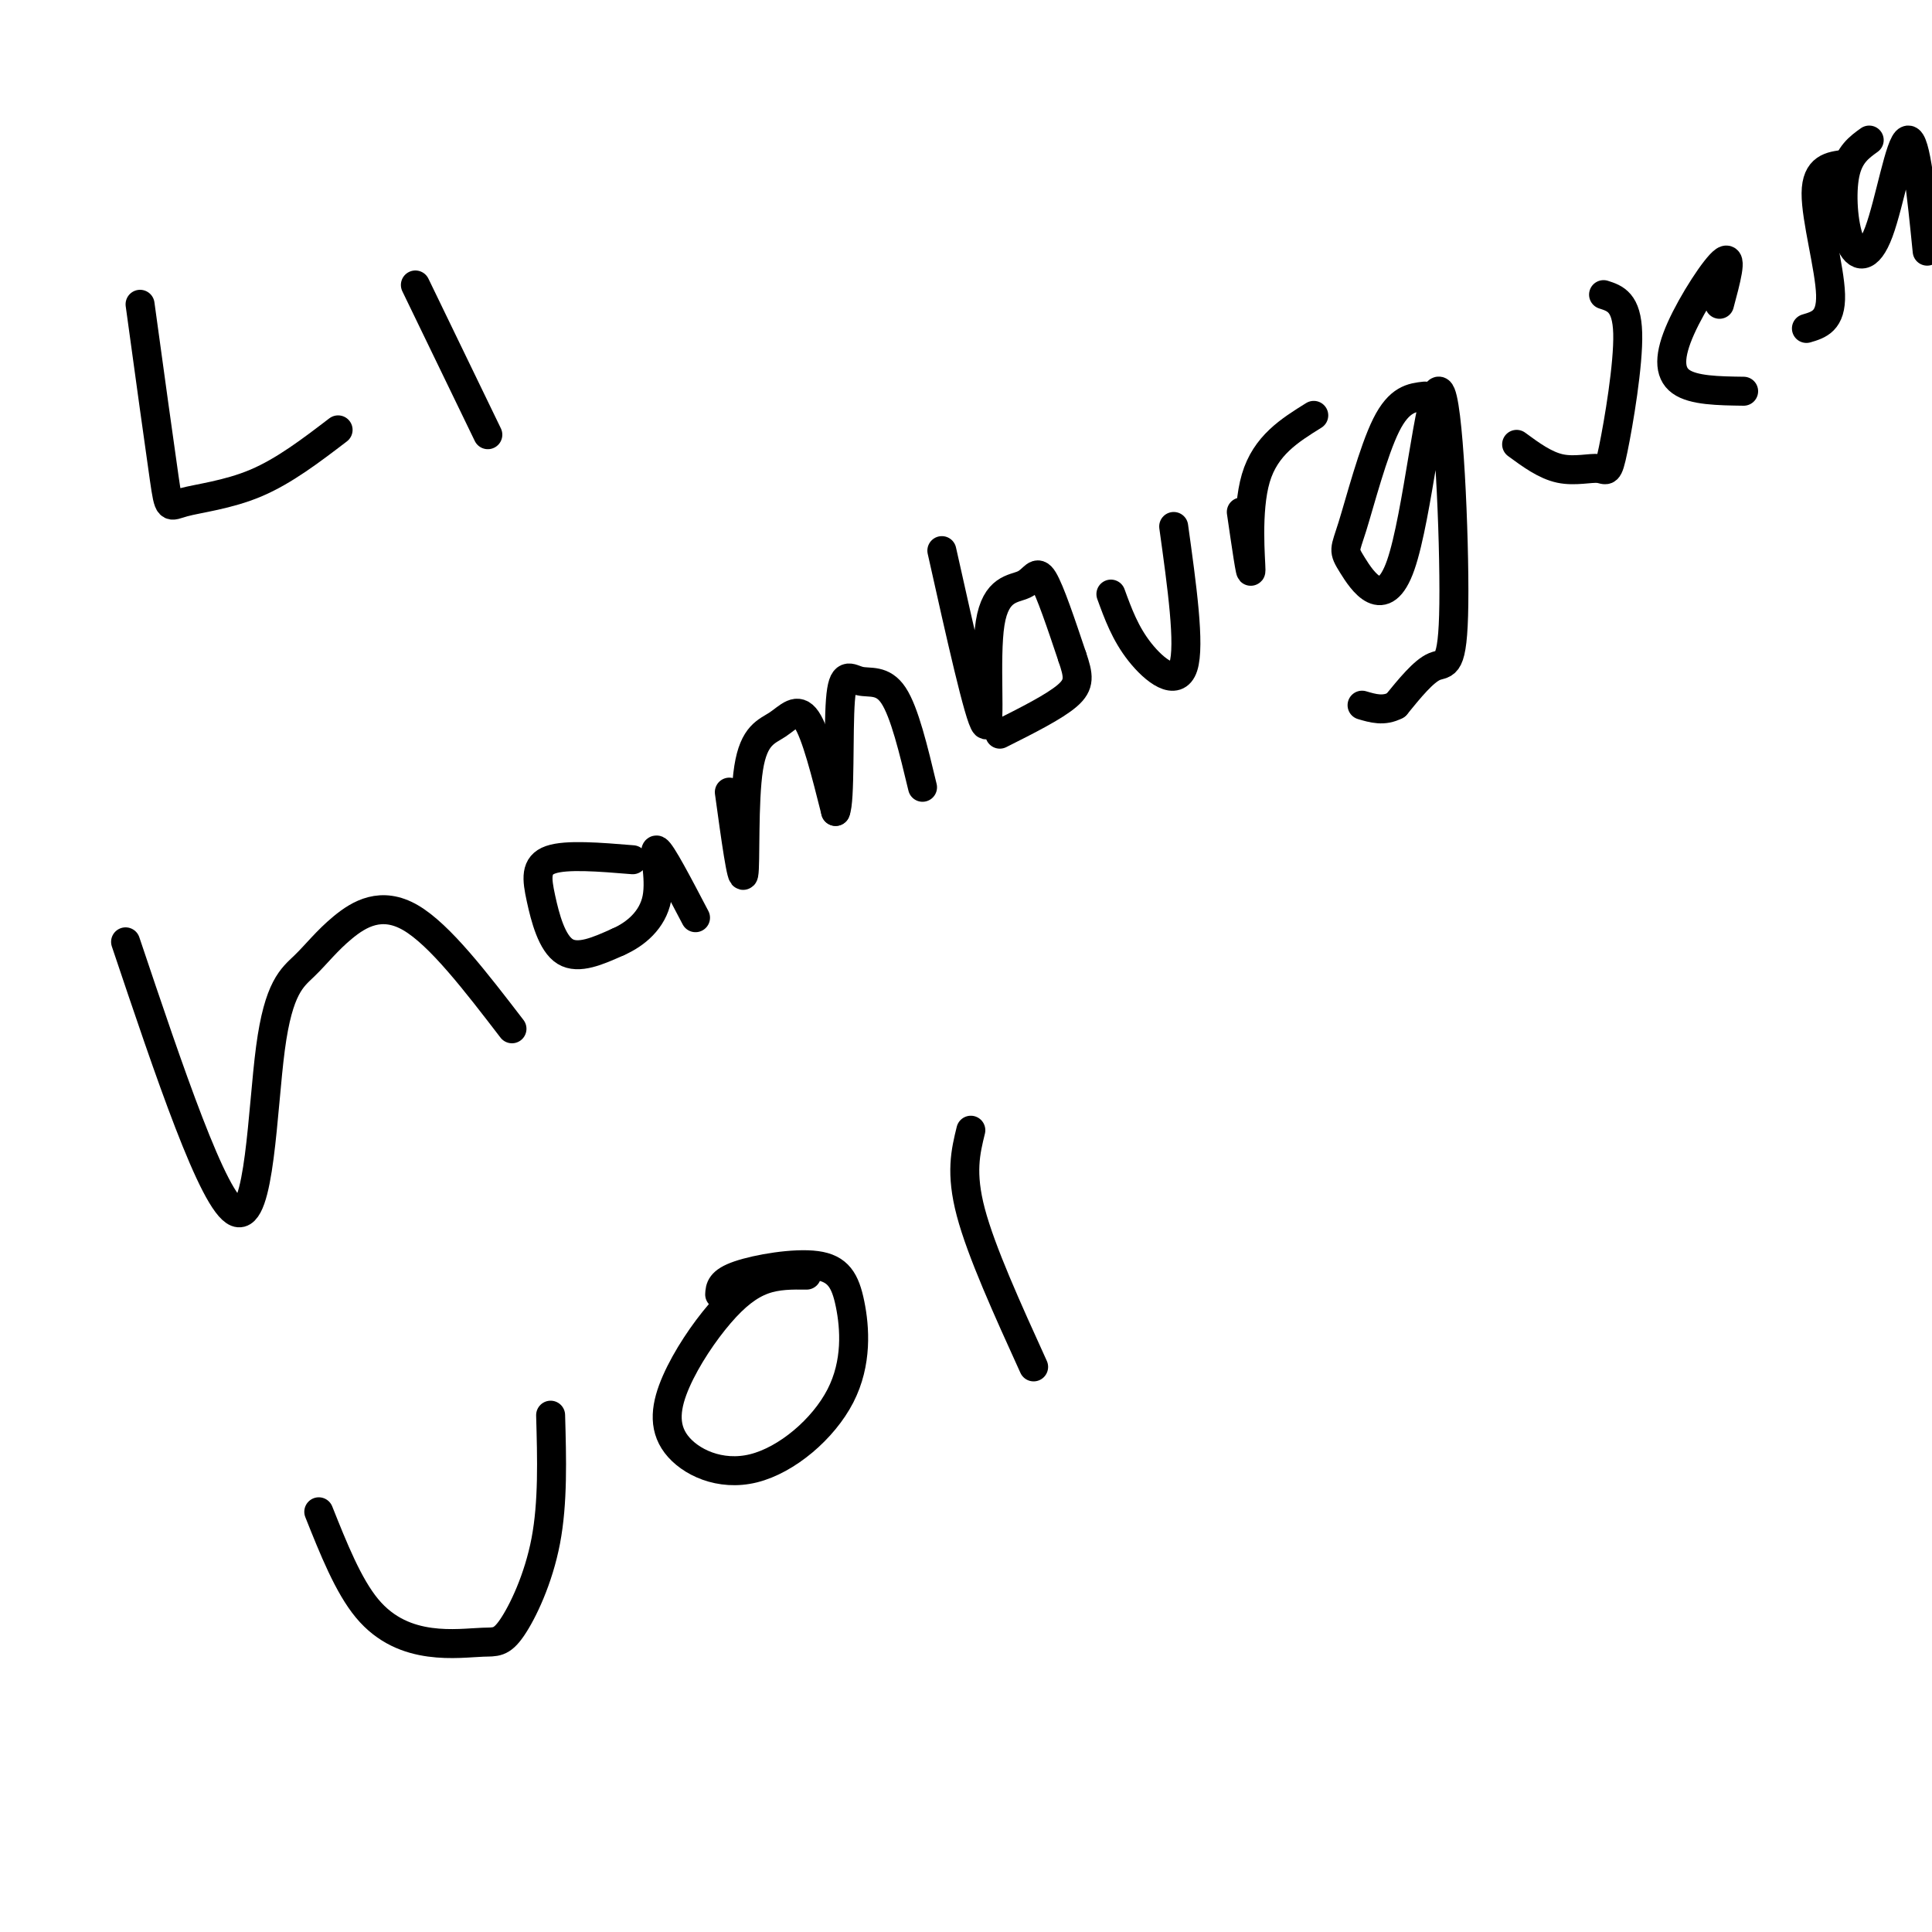<svg viewBox='0 0 400 400' version='1.1' xmlns='http://www.w3.org/2000/svg' xmlns:xlink='http://www.w3.org/1999/xlink'><g fill='none' stroke='#000000' stroke-width='6' stroke-linecap='round' stroke-linejoin='round'><path d='M29,63c2.006,14.595 4.012,29.190 5,36c0.988,6.810 0.958,5.833 4,5c3.042,-0.833 9.155,-1.524 15,-4c5.845,-2.476 11.423,-6.738 17,-11'/><path d='M86,59c0.000,0.000 15.000,31.000 15,31'/><path d='M26,195c9.097,27.054 18.193,54.108 23,56c4.807,1.892 5.324,-21.377 7,-34c1.676,-12.623 4.511,-14.600 7,-17c2.489,-2.400 4.632,-5.223 8,-8c3.368,-2.777 7.962,-5.508 14,-2c6.038,3.508 13.519,13.254 21,23'/><path d='M131,178c-6.875,-0.565 -13.750,-1.131 -17,0c-3.250,1.131 -2.875,3.958 -2,8c0.875,4.042 2.250,9.298 5,11c2.750,1.702 6.875,-0.149 11,-2'/><path d='M128,195c3.607,-1.583 7.125,-4.542 8,-9c0.875,-4.458 -0.893,-10.417 0,-10c0.893,0.417 4.446,7.208 8,14'/><path d='M151,164c1.298,9.442 2.596,18.884 3,17c0.404,-1.884 -0.088,-15.093 1,-22c1.088,-6.907 3.754,-7.514 6,-9c2.246,-1.486 4.070,-3.853 6,-1c1.930,2.853 3.965,10.927 6,19'/><path d='M173,168c1.005,-2.040 0.517,-16.640 1,-23c0.483,-6.360 1.938,-4.482 4,-4c2.062,0.482 4.732,-0.434 7,3c2.268,3.434 4.134,11.217 6,19'/><path d='M195,114c3.880,17.384 7.761,34.769 9,36c1.239,1.231 -0.163,-13.691 1,-21c1.163,-7.309 4.890,-7.006 7,-8c2.110,-0.994 2.603,-3.284 4,-1c1.397,2.284 3.699,9.142 6,16'/><path d='M222,136c1.333,3.911 1.667,5.689 -1,8c-2.667,2.311 -8.333,5.156 -14,8'/><path d='M230,123c1.489,4.089 2.978,8.178 6,12c3.022,3.822 7.578,7.378 9,3c1.422,-4.378 -0.289,-16.689 -2,-29'/><path d='M257,106c1.000,6.889 2.000,13.778 2,12c0.000,-1.778 -1.000,-12.222 1,-19c2.000,-6.778 7.000,-9.889 12,-13'/><path d='M295,82c-2.654,0.298 -5.309,0.596 -8,6c-2.691,5.404 -5.419,15.913 -7,21c-1.581,5.087 -2.016,4.751 0,8c2.016,3.249 6.482,10.083 10,0c3.518,-10.083 6.087,-37.084 8,-36c1.913,1.084 3.169,30.253 3,44c-0.169,13.747 -1.763,12.070 -4,13c-2.237,0.930 -5.119,4.465 -8,8'/><path d='M289,146c-2.500,1.333 -4.750,0.667 -7,0'/><path d='M314,92c2.957,2.171 5.914,4.341 9,5c3.086,0.659 6.301,-0.195 8,0c1.699,0.195 1.880,1.437 3,-4c1.120,-5.437 3.177,-17.553 3,-24c-0.177,-6.447 -2.589,-7.223 -5,-8'/><path d='M356,63c1.363,-5.071 2.726,-10.143 1,-9c-1.726,1.143 -6.542,8.500 -9,14c-2.458,5.500 -2.560,9.143 0,11c2.560,1.857 7.780,1.929 13,2'/><path d='M382,34c-2.978,0.356 -5.956,0.711 -6,6c-0.044,5.289 2.844,15.511 3,21c0.156,5.489 -2.422,6.244 -5,7'/><path d='M387,29c-2.086,1.501 -4.172,3.002 -5,7c-0.828,3.998 -0.397,10.494 1,14c1.397,3.506 3.761,4.021 6,-2c2.239,-6.021 4.354,-18.577 6,-19c1.646,-0.423 2.823,11.289 4,23'/><path d='M66,313c3.054,7.657 6.108,15.315 10,20c3.892,4.685 8.623,6.399 13,7c4.377,0.601 8.400,0.089 11,0c2.600,-0.089 3.777,0.245 6,-3c2.223,-3.245 5.492,-10.070 7,-18c1.508,-7.930 1.254,-16.965 1,-26'/><path d='M167,264c-3.033,-0.034 -6.066,-0.068 -9,1c-2.934,1.068 -5.770,3.238 -9,7c-3.230,3.762 -6.856,9.118 -9,14c-2.144,4.882 -2.806,9.292 0,13c2.806,3.708 9.081,6.715 16,5c6.919,-1.715 14.481,-8.150 18,-15c3.519,-6.850 2.995,-14.114 2,-19c-0.995,-4.886 -2.460,-7.392 -7,-8c-4.540,-0.608 -12.154,0.684 -16,2c-3.846,1.316 -3.923,2.658 -4,4'/><path d='M201,234c-1.083,4.417 -2.167,8.833 0,17c2.167,8.167 7.583,20.083 13,32'/></g>
</svg>